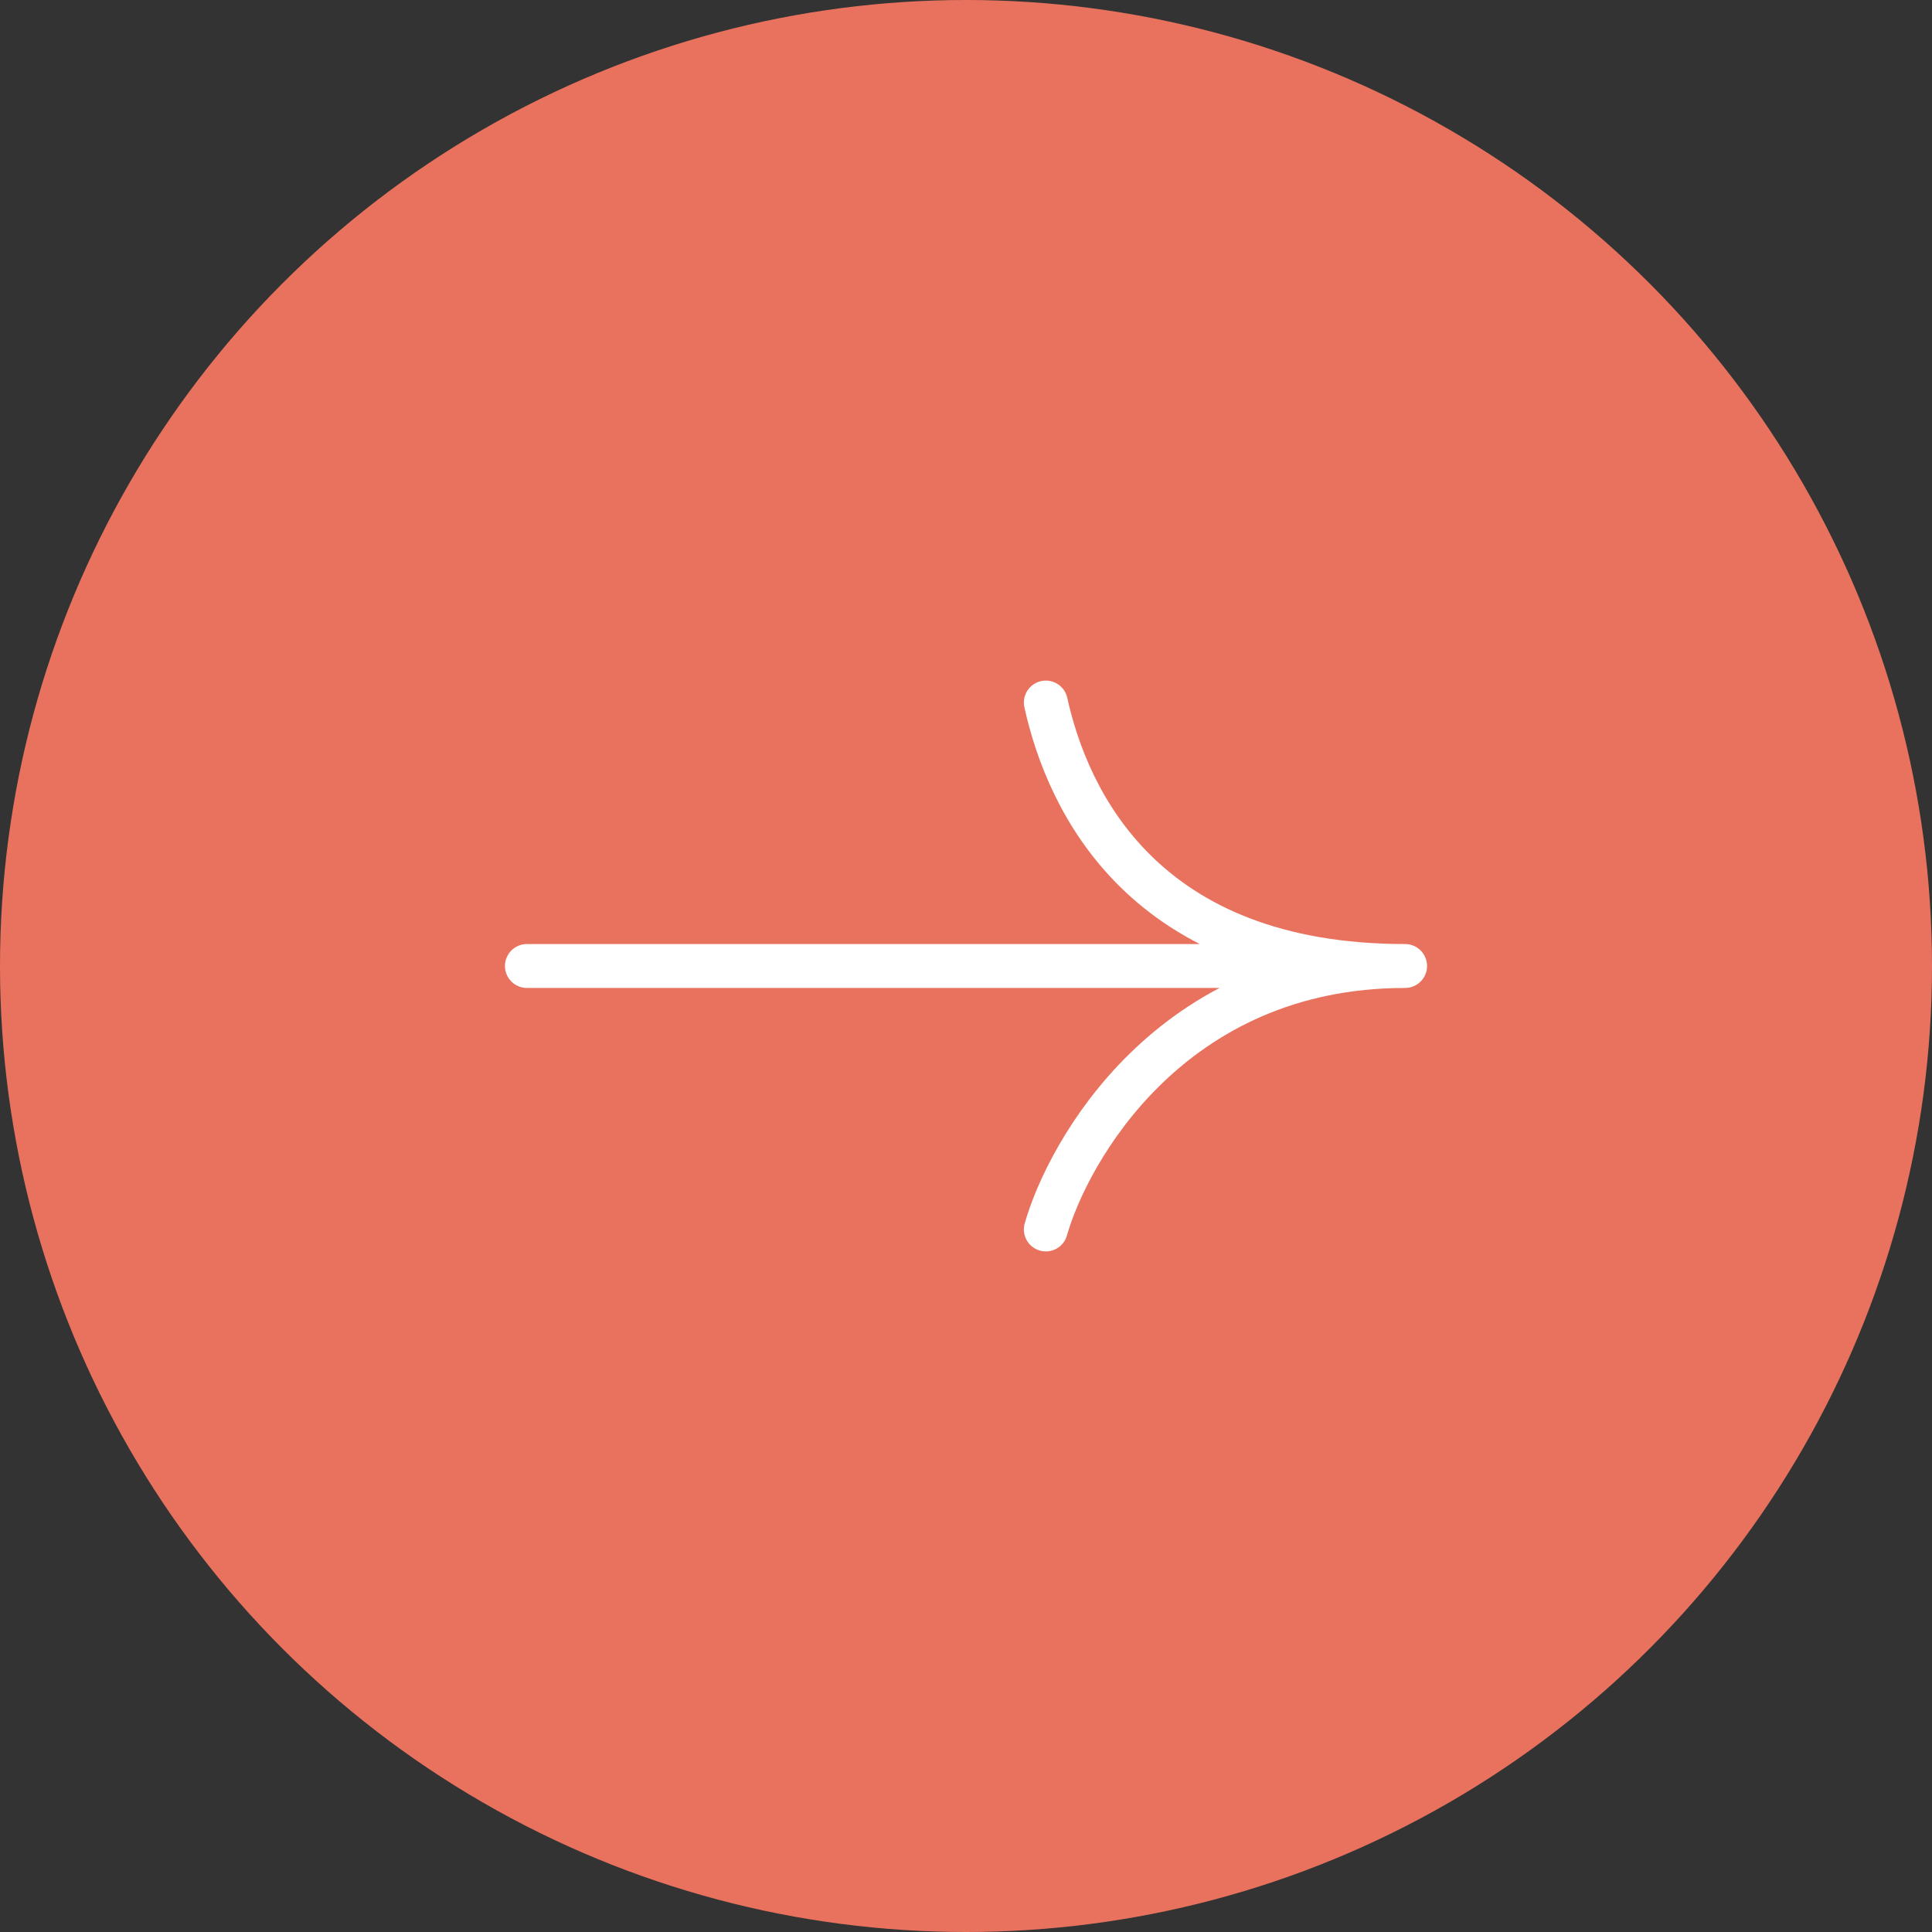 <?xml version="1.0" encoding="UTF-8"?> <svg xmlns="http://www.w3.org/2000/svg" width="44" height="44" viewBox="0 0 44 44" fill="none"><rect x="0" y="0" width="44" height="44" fill="#333333" stroke="none"/><circle cx="22" cy="22" r="22" transform="matrix(-1 0 0 1 44 0)" fill="#E9725E"></circle><path d="M23.818 16C24.314 18.25 26.05 22 32 22M32 22C26.645 22 24.314 26.25 23.818 28M32 22L12 22" stroke="white" stroke-linecap="round"></path></svg> 